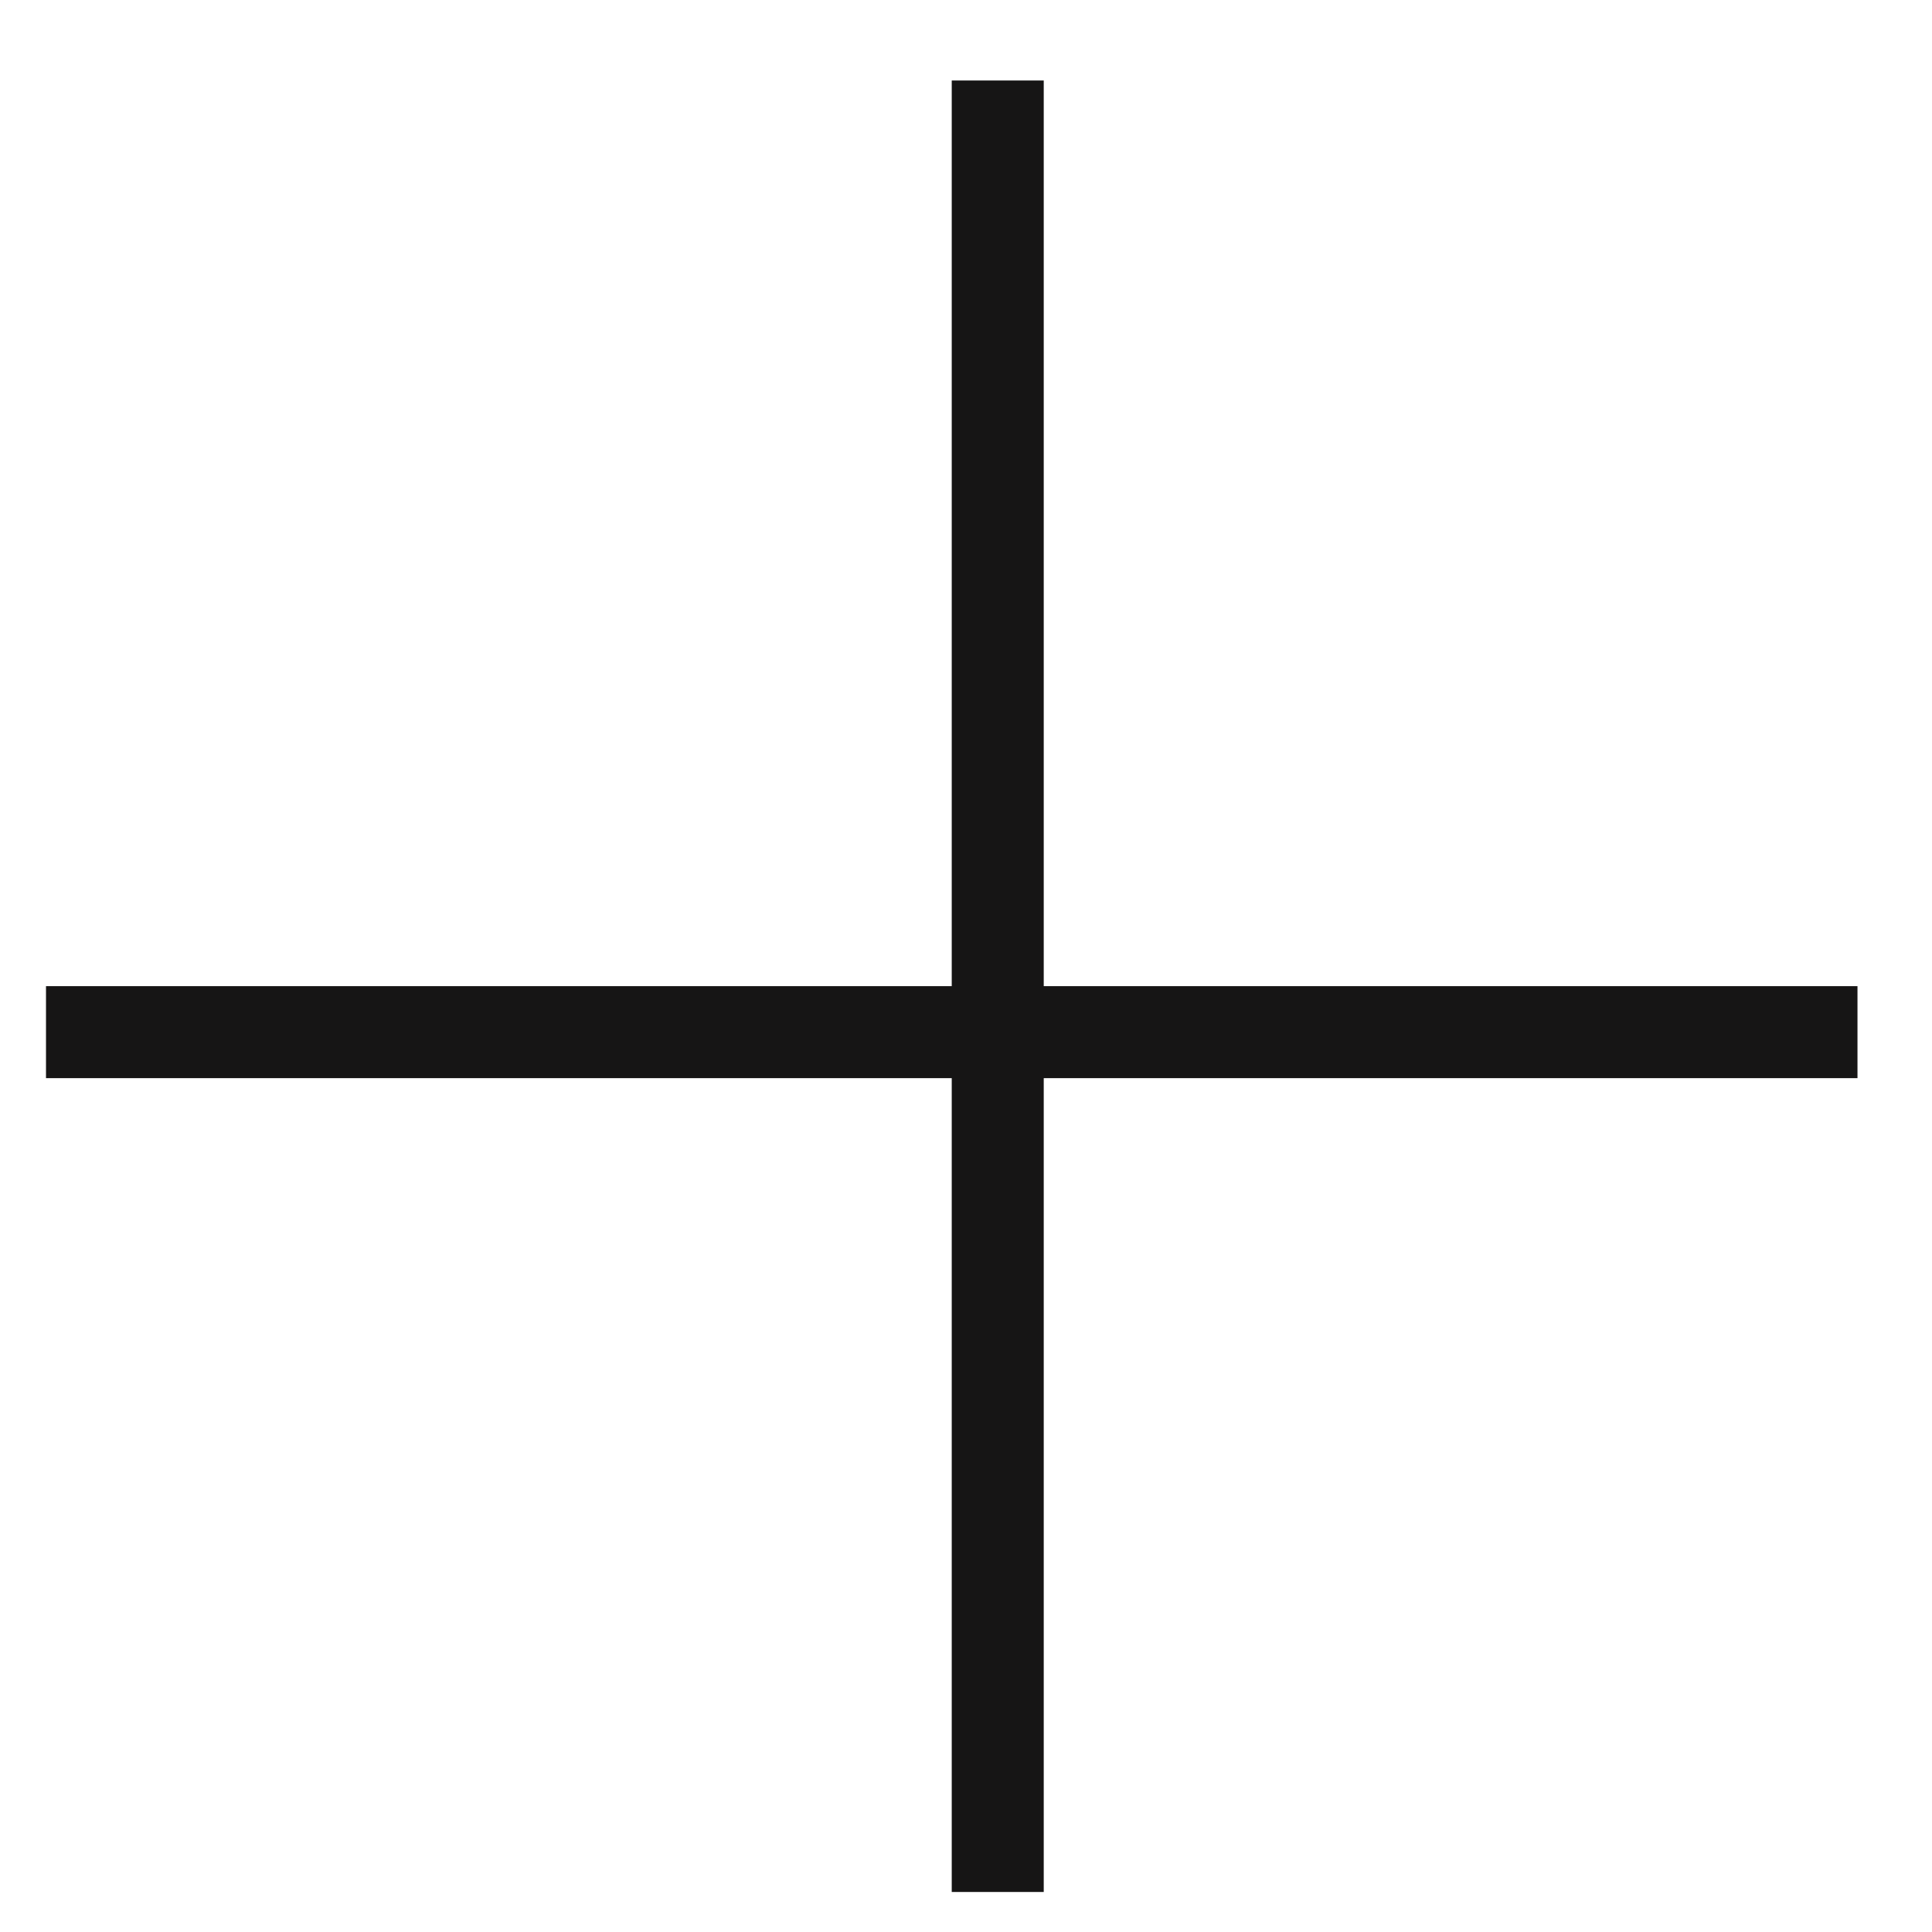 <?xml version="1.0" encoding="UTF-8"?> <svg xmlns="http://www.w3.org/2000/svg" width="21" height="21" viewBox="0 0 21 21" fill="none"> <line x1="10.845" y1="0.875" x2="10.845" y2="20.565" stroke="#161515"></line> <line x1="20.19" y1="11.219" x2="0.5" y2="11.219" stroke="#161515"></line> </svg> 